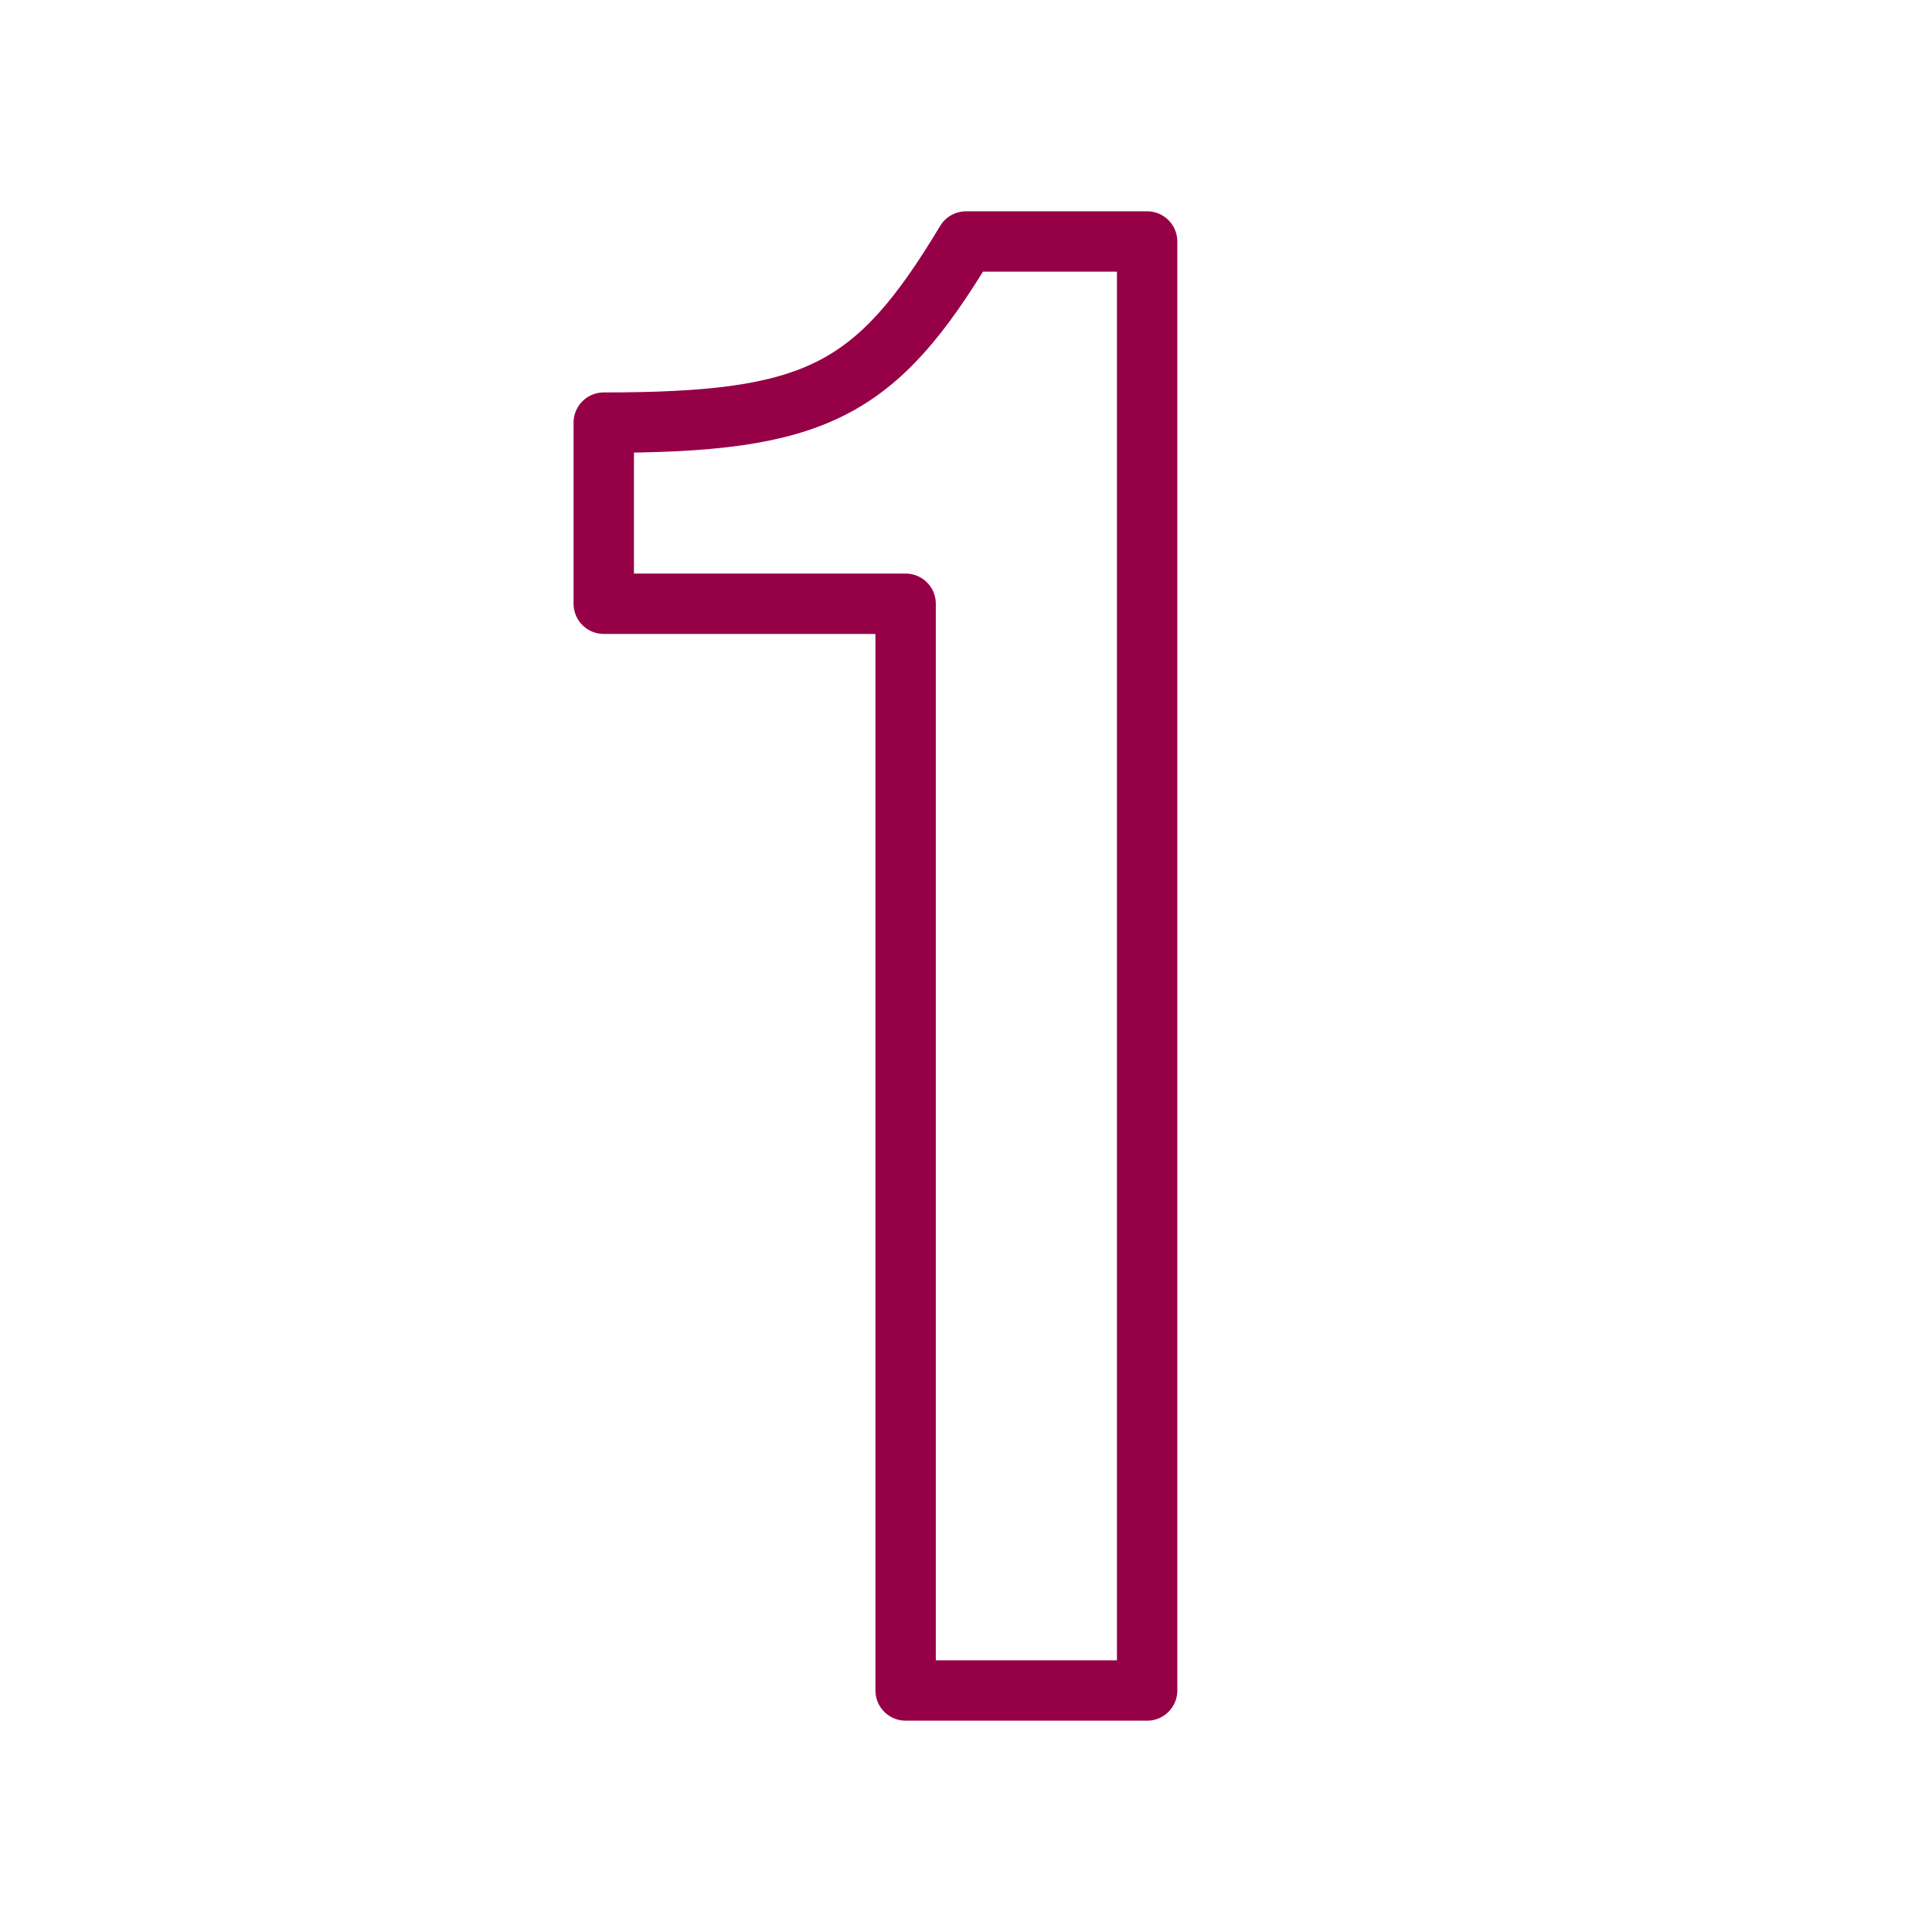 <?xml version="1.0" encoding="UTF-8"?> <svg xmlns="http://www.w3.org/2000/svg" width="64" height="64" viewBox="0 0 64 64"><g id="a063c620-dd7b-4895-859f-577cc5788085" data-name="Livello 2"><g id="aa78702d-2344-47f5-b372-48fc8e15f7e5" data-name="Livello 1"><g><path d="M30,56V20H20V14c7,0,9-1,12-6h6V56Z" fill="none" stroke="#960046" stroke-linecap="round" stroke-linejoin="round" stroke-width="2"></path><rect width="64" height="64" fill="none"></rect></g></g></g></svg> 